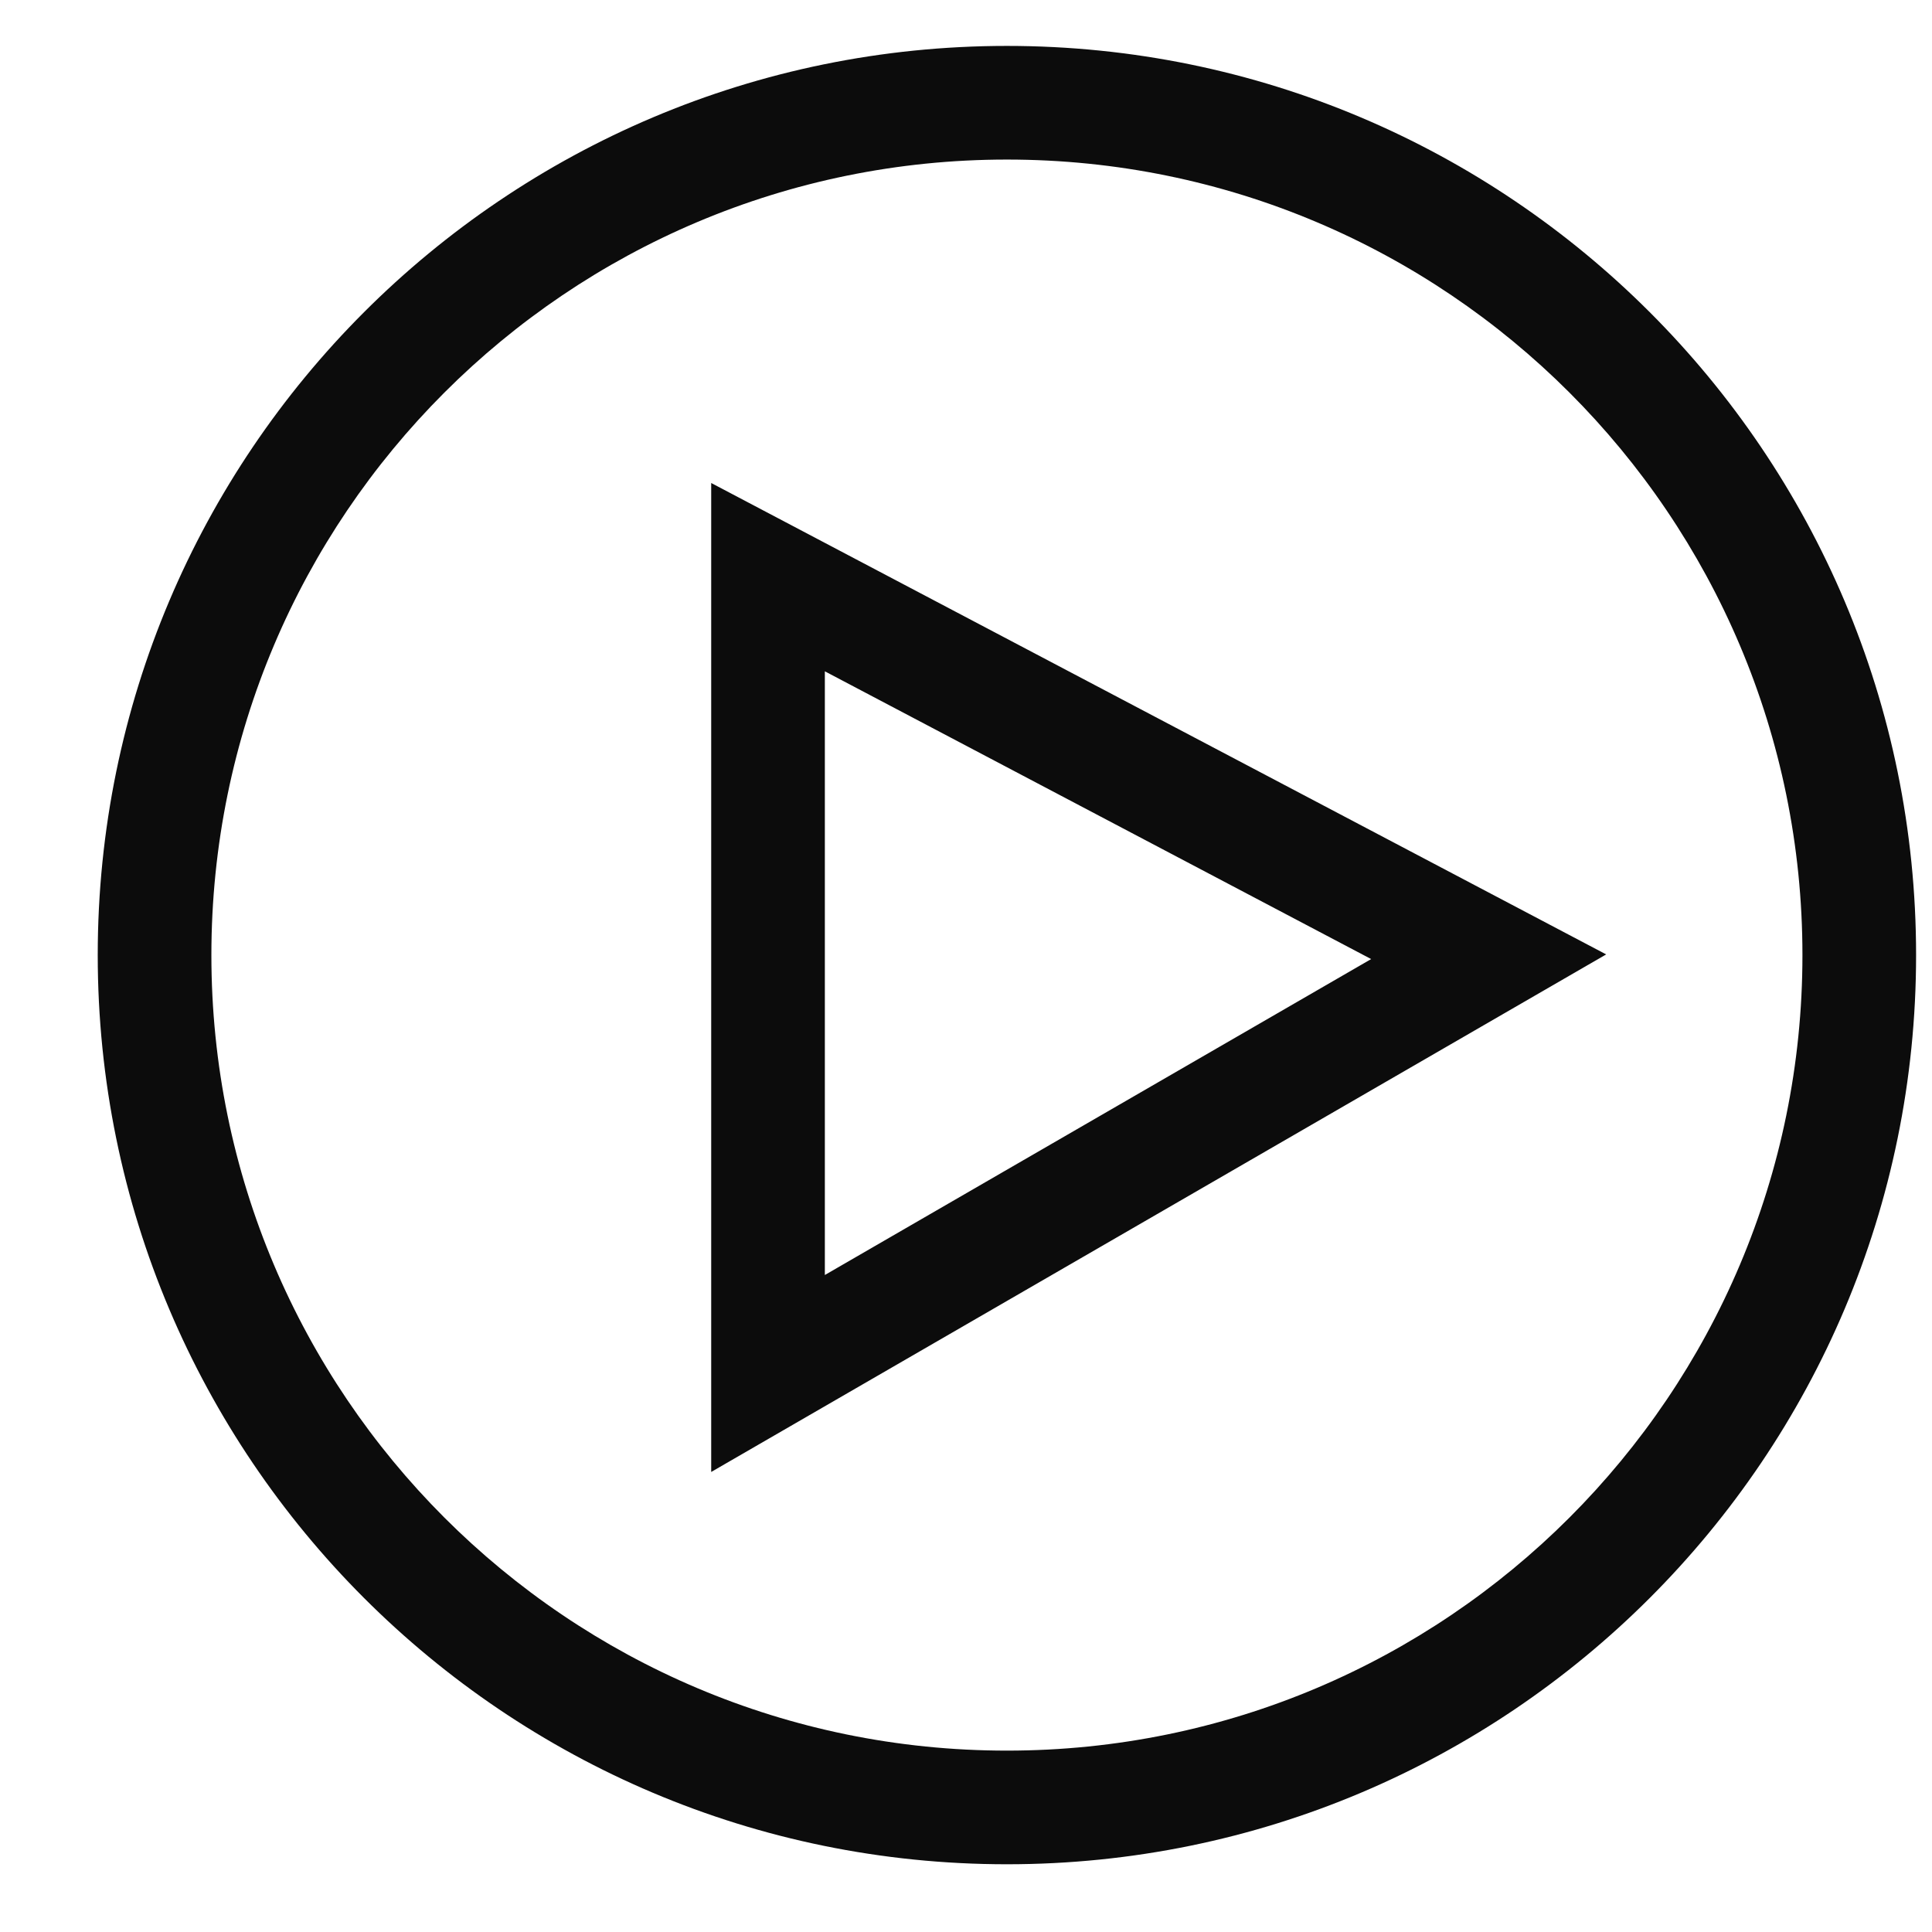 <svg width="17" height="17" viewBox="0 0 17 17" fill="none" xmlns="http://www.w3.org/2000/svg">
<path fill-rule="evenodd" clip-rule="evenodd" d="M8.86 1.404C4.994 1.404 1.86 4.538 1.86 8.404C1.86 12.27 4.994 15.404 8.86 15.404C12.726 15.404 15.86 12.27 15.86 8.404C15.86 4.538 12.726 1.404 8.86 1.404ZM0.86 8.404C0.86 3.986 4.441 0.404 8.86 0.404C13.278 0.404 16.86 3.986 16.86 8.404C16.86 12.822 13.278 16.404 8.86 16.404C4.441 16.404 0.86 12.822 0.86 8.404ZM6.258 4.25L14.133 8.398L6.258 12.952V4.25ZM7.258 5.907V11.219L12.065 8.439L7.258 5.907Z" fill="#0C0C0C"/>
</svg>

